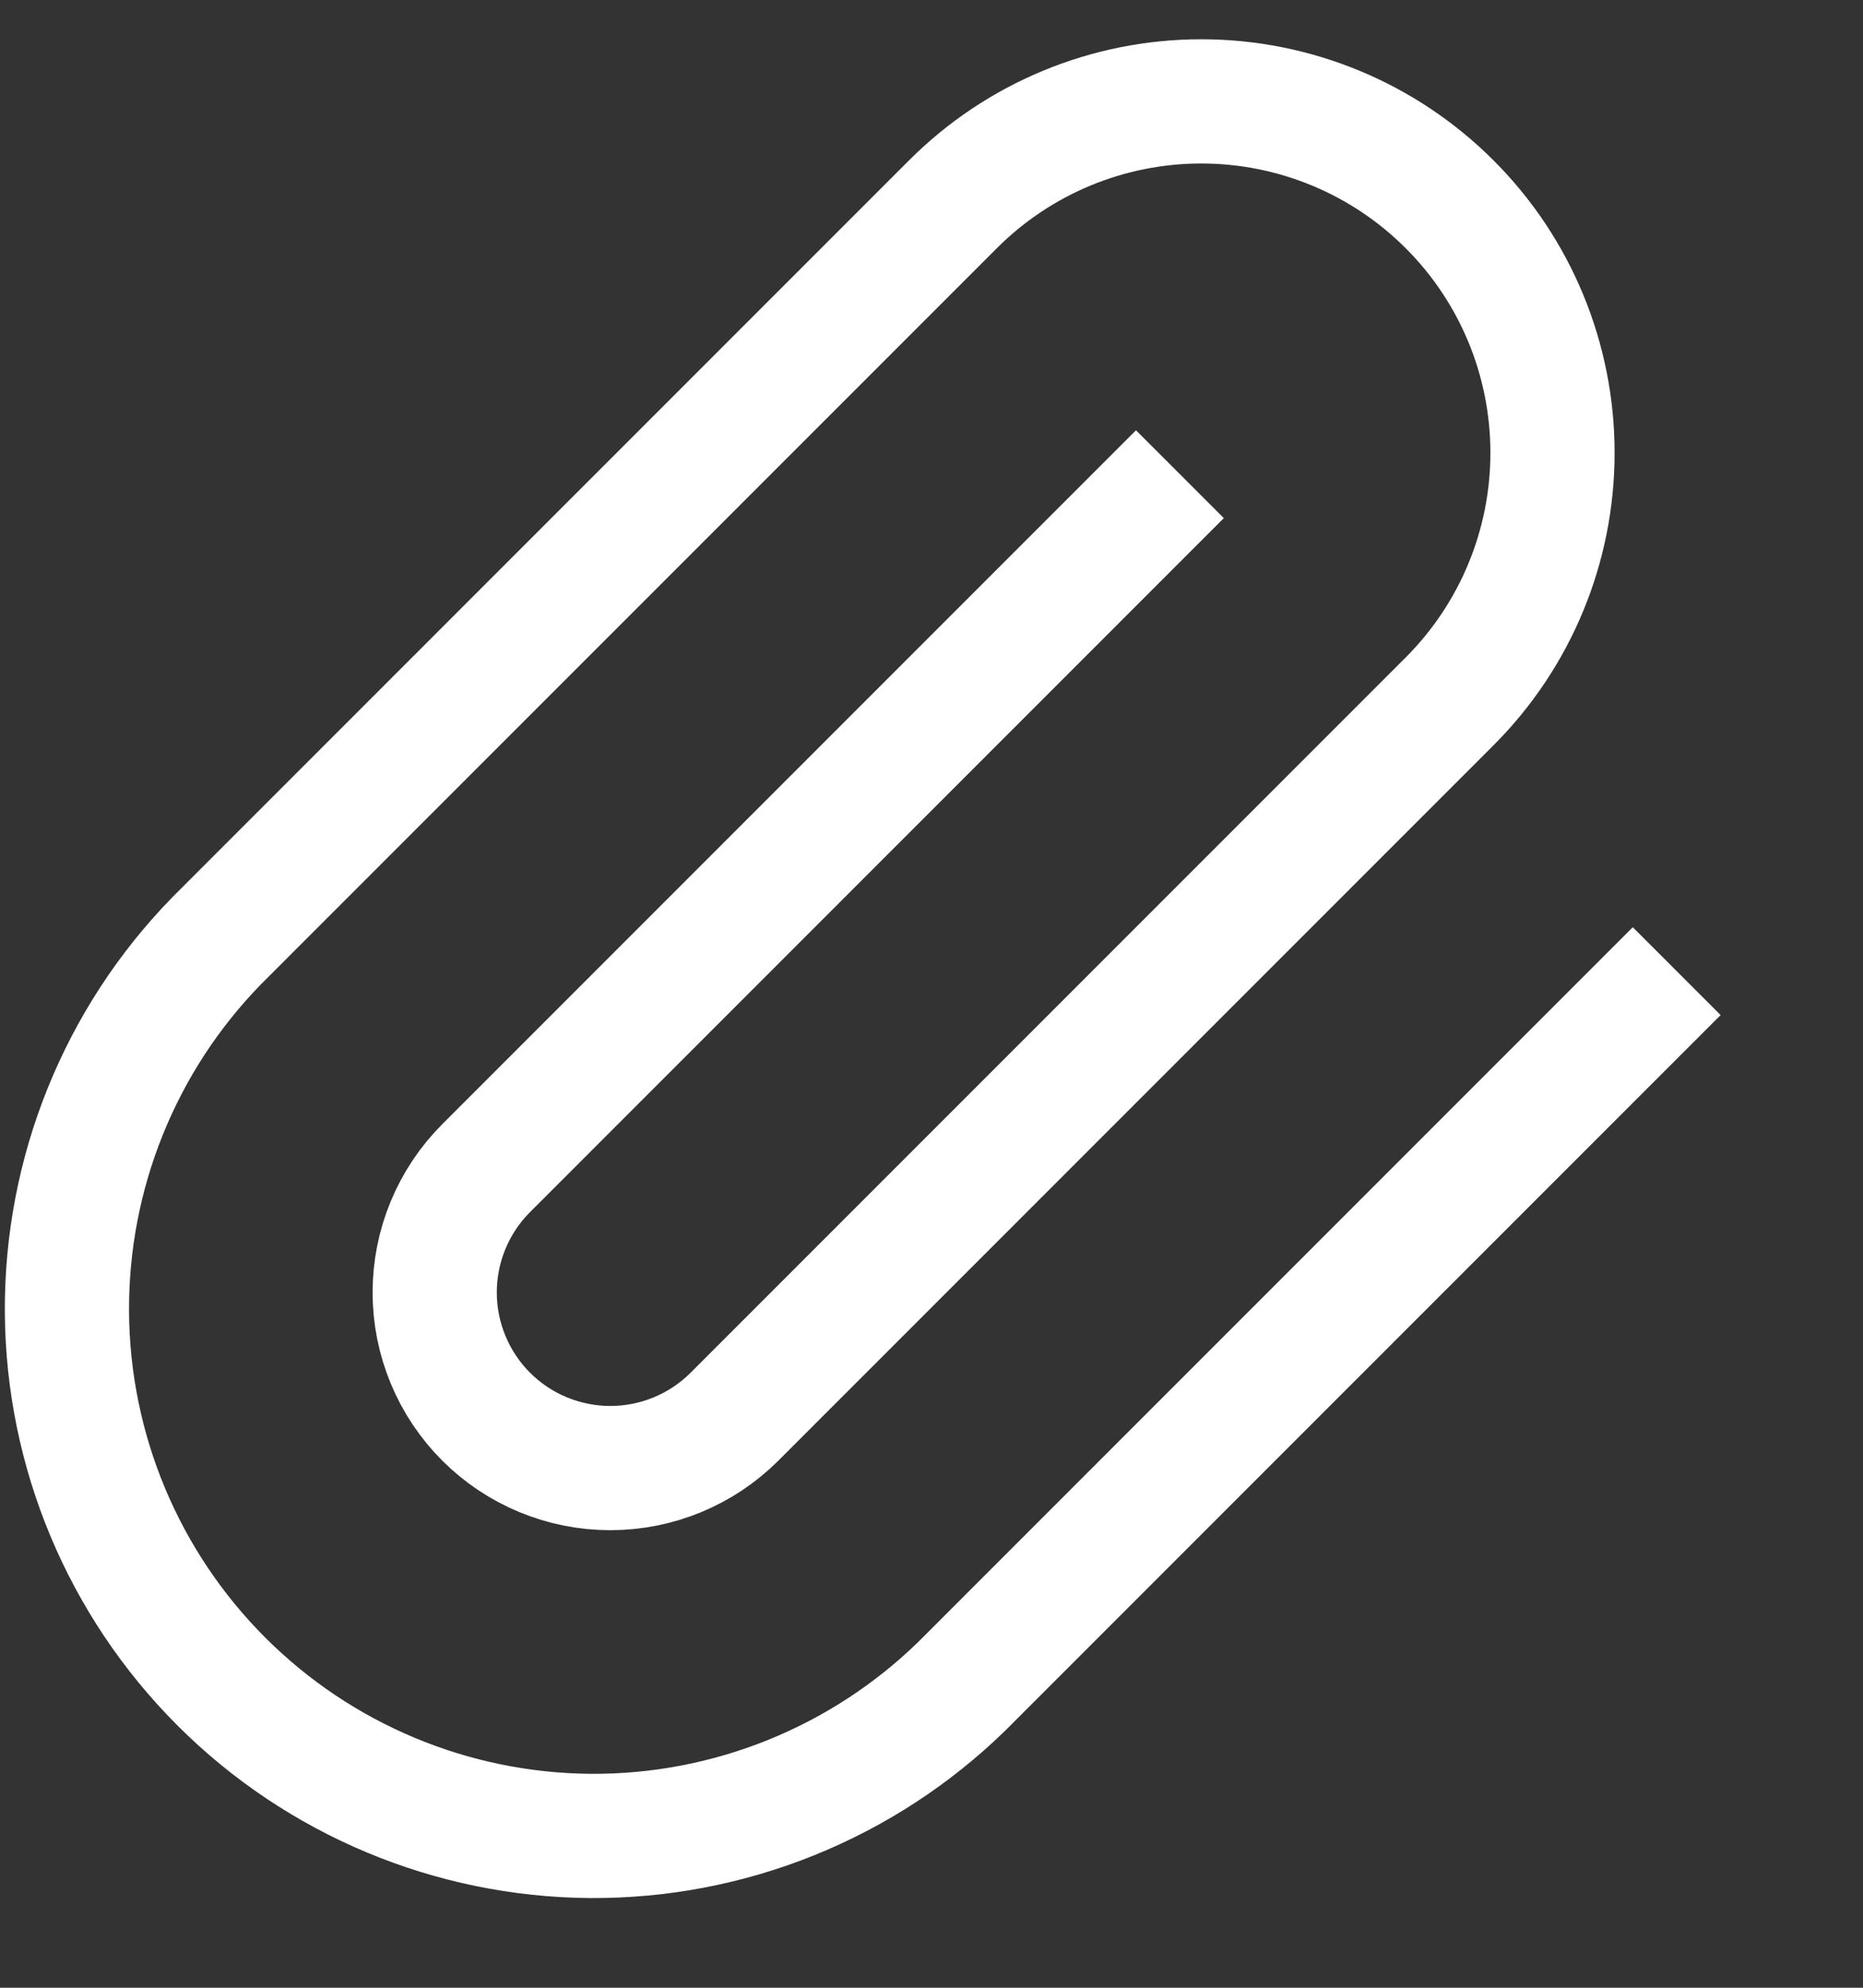 <svg width="15" height="16" viewBox="0 0 15 16" fill="none" xmlns="http://www.w3.org/2000/svg">
<rect x="0" y="0" width="15" height="16" fill="#333333" stroke="none"/>
<g clip-path="url(#clip0_4092_6582)">
<path d="M13.5 7.817L7.743 13.574C6.944 14.352 5.87 14.785 4.754 14.778C3.639 14.77 2.571 14.324 1.782 13.535C0.993 12.746 0.546 11.678 0.539 10.562C0.532 9.447 0.964 8.373 1.743 7.574L7.672 1.645C8.202 1.114 8.922 0.816 9.672 0.816C10.422 0.816 11.142 1.114 11.672 1.645C12.203 2.175 12.5 2.895 12.5 3.645C12.5 4.395 12.203 5.114 11.672 5.645L5.914 11.403C5.649 11.668 5.289 11.817 4.914 11.817C4.539 11.817 4.179 11.668 3.914 11.403C3.649 11.138 3.5 10.778 3.5 10.403C3.5 10.028 3.649 9.668 3.914 9.403L9.5 3.817" stroke="white"/>
</g>
<defs>
<clipPath id="clip0_4092_6582">
<rect width="15" height="15" fill="white" transform="translate(0 0.316)"/>
</clipPath>
</defs>
</svg>
